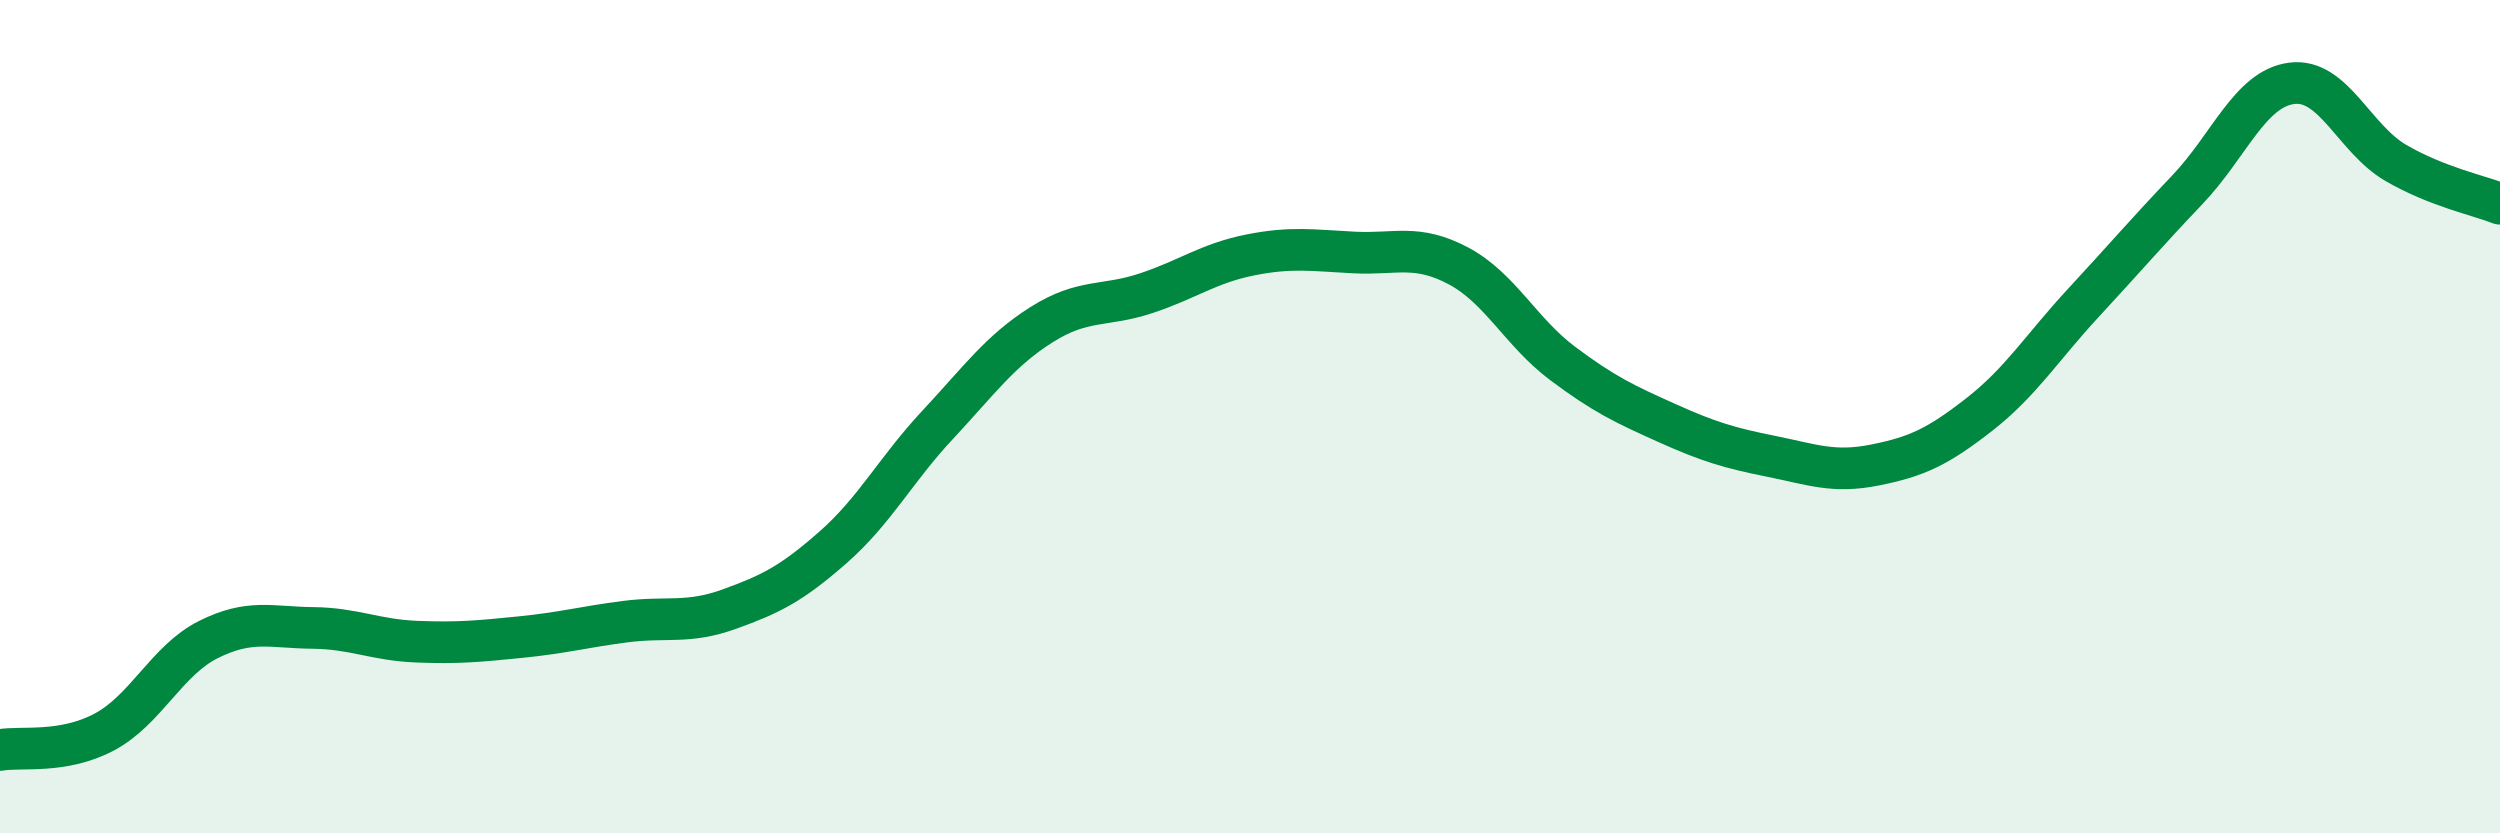 
    <svg width="60" height="20" viewBox="0 0 60 20" xmlns="http://www.w3.org/2000/svg">
      <path
        d="M 0,18 C 0.5,17.91 1.5,18.1 2.5,17.57 C 3.5,17.04 4,15.85 5,15.35 C 6,14.85 6.5,15.06 7.5,15.07 C 8.5,15.08 9,15.36 10,15.4 C 11,15.44 11.5,15.39 12.5,15.29 C 13.5,15.19 14,15.05 15,14.92 C 16,14.79 16.5,14.98 17.5,14.62 C 18.5,14.26 19,14.01 20,13.13 C 21,12.25 21.5,11.27 22.5,10.2 C 23.5,9.13 24,8.42 25,7.79 C 26,7.16 26.5,7.37 27.5,7.04 C 28.5,6.71 29,6.32 30,6.12 C 31,5.92 31.5,6.01 32.5,6.06 C 33.5,6.11 34,5.85 35,6.38 C 36,6.91 36.5,7.97 37.5,8.72 C 38.5,9.47 39,9.7 40,10.15 C 41,10.6 41.5,10.75 42.5,10.95 C 43.5,11.15 44,11.36 45,11.16 C 46,10.96 46.5,10.73 47.5,9.95 C 48.5,9.17 49,8.35 50,7.27 C 51,6.19 51.5,5.6 52.5,4.55 C 53.5,3.5 54,2.13 55,2 C 56,1.87 56.5,3.33 57.5,3.91 C 58.5,4.49 59.5,4.69 60,4.89L60 20L0 20Z"
        fill="#008740"
        opacity="0.1"
        stroke-linecap="round"
        stroke-linejoin="round"
      />
      <path
        d="M 0,18 C 0.5,17.91 1.5,18.1 2.5,17.57 C 3.5,17.04 4,15.85 5,15.35 C 6,14.85 6.5,15.06 7.5,15.07 C 8.5,15.08 9,15.36 10,15.4 C 11,15.44 11.5,15.39 12.5,15.29 C 13.5,15.19 14,15.05 15,14.92 C 16,14.79 16.5,14.98 17.5,14.62 C 18.5,14.26 19,14.01 20,13.13 C 21,12.25 21.5,11.27 22.5,10.2 C 23.5,9.13 24,8.42 25,7.79 C 26,7.16 26.5,7.37 27.5,7.04 C 28.5,6.71 29,6.32 30,6.12 C 31,5.92 31.5,6.01 32.5,6.06 C 33.5,6.11 34,5.85 35,6.38 C 36,6.91 36.5,7.97 37.5,8.72 C 38.5,9.47 39,9.7 40,10.15 C 41,10.6 41.5,10.75 42.5,10.95 C 43.5,11.15 44,11.36 45,11.16 C 46,10.96 46.5,10.73 47.5,9.95 C 48.5,9.17 49,8.35 50,7.27 C 51,6.19 51.5,5.6 52.5,4.55 C 53.5,3.5 54,2.13 55,2 C 56,1.87 56.5,3.33 57.5,3.91 C 58.5,4.49 59.5,4.69 60,4.89"
        stroke="#008740"
        stroke-width="1"
        fill="none"
        stroke-linecap="round"
        stroke-linejoin="round"
      />
    </svg>
  